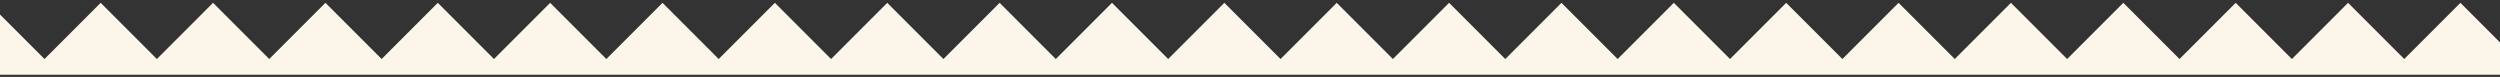 <svg xmlns="http://www.w3.org/2000/svg" xmlns:xlink="http://www.w3.org/1999/xlink" width="390" height="12" viewBox="0 0 390 12"><rect x="0" y="0" width="390" height="12" fill="#333333" stroke="none"/><defs><clipPath id="a"><rect width="390" height="12" transform="translate(0 2042)" fill="#fff" stroke="#707070" stroke-width="1"/></clipPath></defs><g transform="translate(0 -2042)" clip-path="url(#a)"><path d="M-3632,11.219-3620.781,0l8.765,8.765L-3603.252,0l8.765,8.765L-3585.722,0l8.764,8.765L-3568.192,0l8.764,8.765L-3550.663,0l8.765,8.765L-3533.134,0l8.765,8.765L-3515.6,0l8.765,8.765L-3498.074,0l8.764,8.765L-3480.545,0l8.765,8.765L-3463.016,0l8.765,8.765L-3445.486,0l8.765,8.765L-3427.957,0l8.765,8.765L-3410.427,0l8.764,8.765L-3392.9,0l8.764,8.765L-3375.368,0l8.765,8.765L-3357.839,0l8.765,8.765L-3340.309,0l8.764,8.765L-3322.78,0l8.765,8.765L-3305.25,0l8.765,8.765L-3287.721,0l8.765,8.765L-3270.191,0l8.765,8.765L-3252.662,0l8.765,8.765L-3235.132,0l8.764,8.765L-3217.6,0l8.765,8.765L-3200.073,0l8.765,8.765L-3182.544,0l8.765,8.765L-3165.014,0l8.765,8.765L-3147.485,0l8.764,8.765L-3129.955,0l11.219,11.219Z" transform="translate(3566.368 2042.441)" fill="#fbf6e9"/></g></svg>